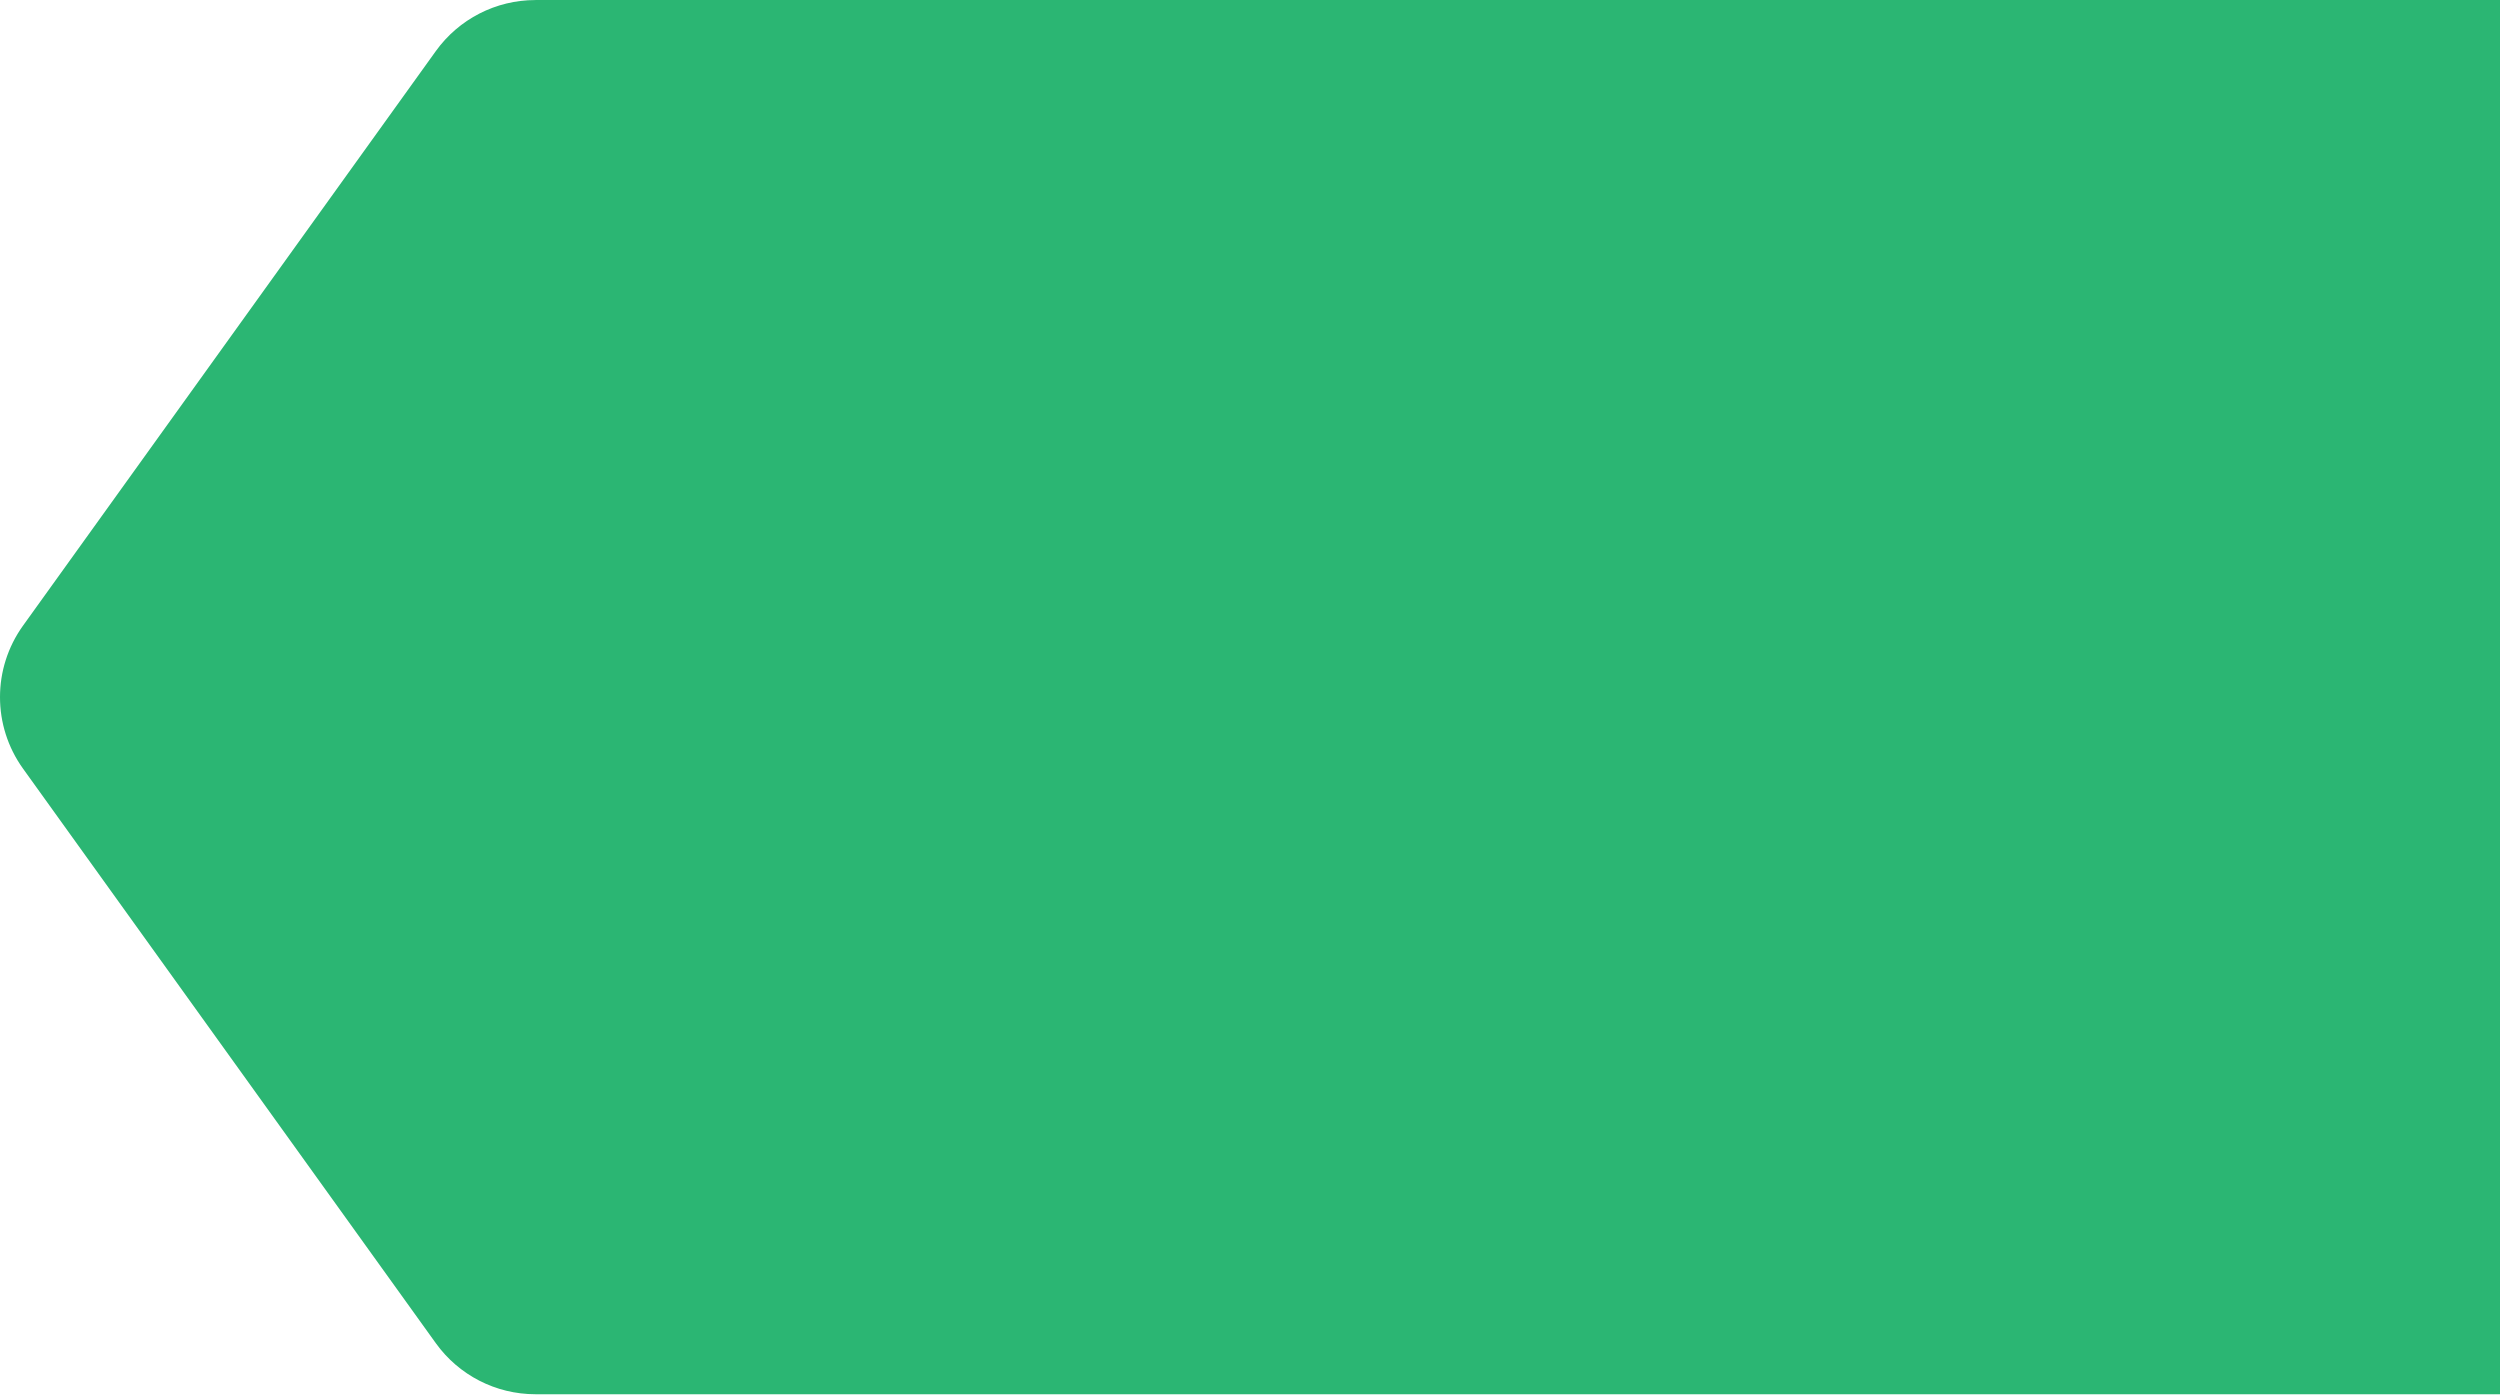 <svg width="555" height="310" viewBox="0 0 555 310" fill="none" xmlns="http://www.w3.org/2000/svg">
<path fill-rule="evenodd" clip-rule="evenodd" d="M118.845 0H555.065V309.52H118.845C110.085 309.52 101.865 305.3 96.755 298.19L5.115 170.64C-1.705 161.15 -1.705 148.38 5.115 138.89L96.755 11.34C101.865 4.23 110.095 0.01 118.845 0.01V0Z" fill="#2BB673"/>
</svg>
